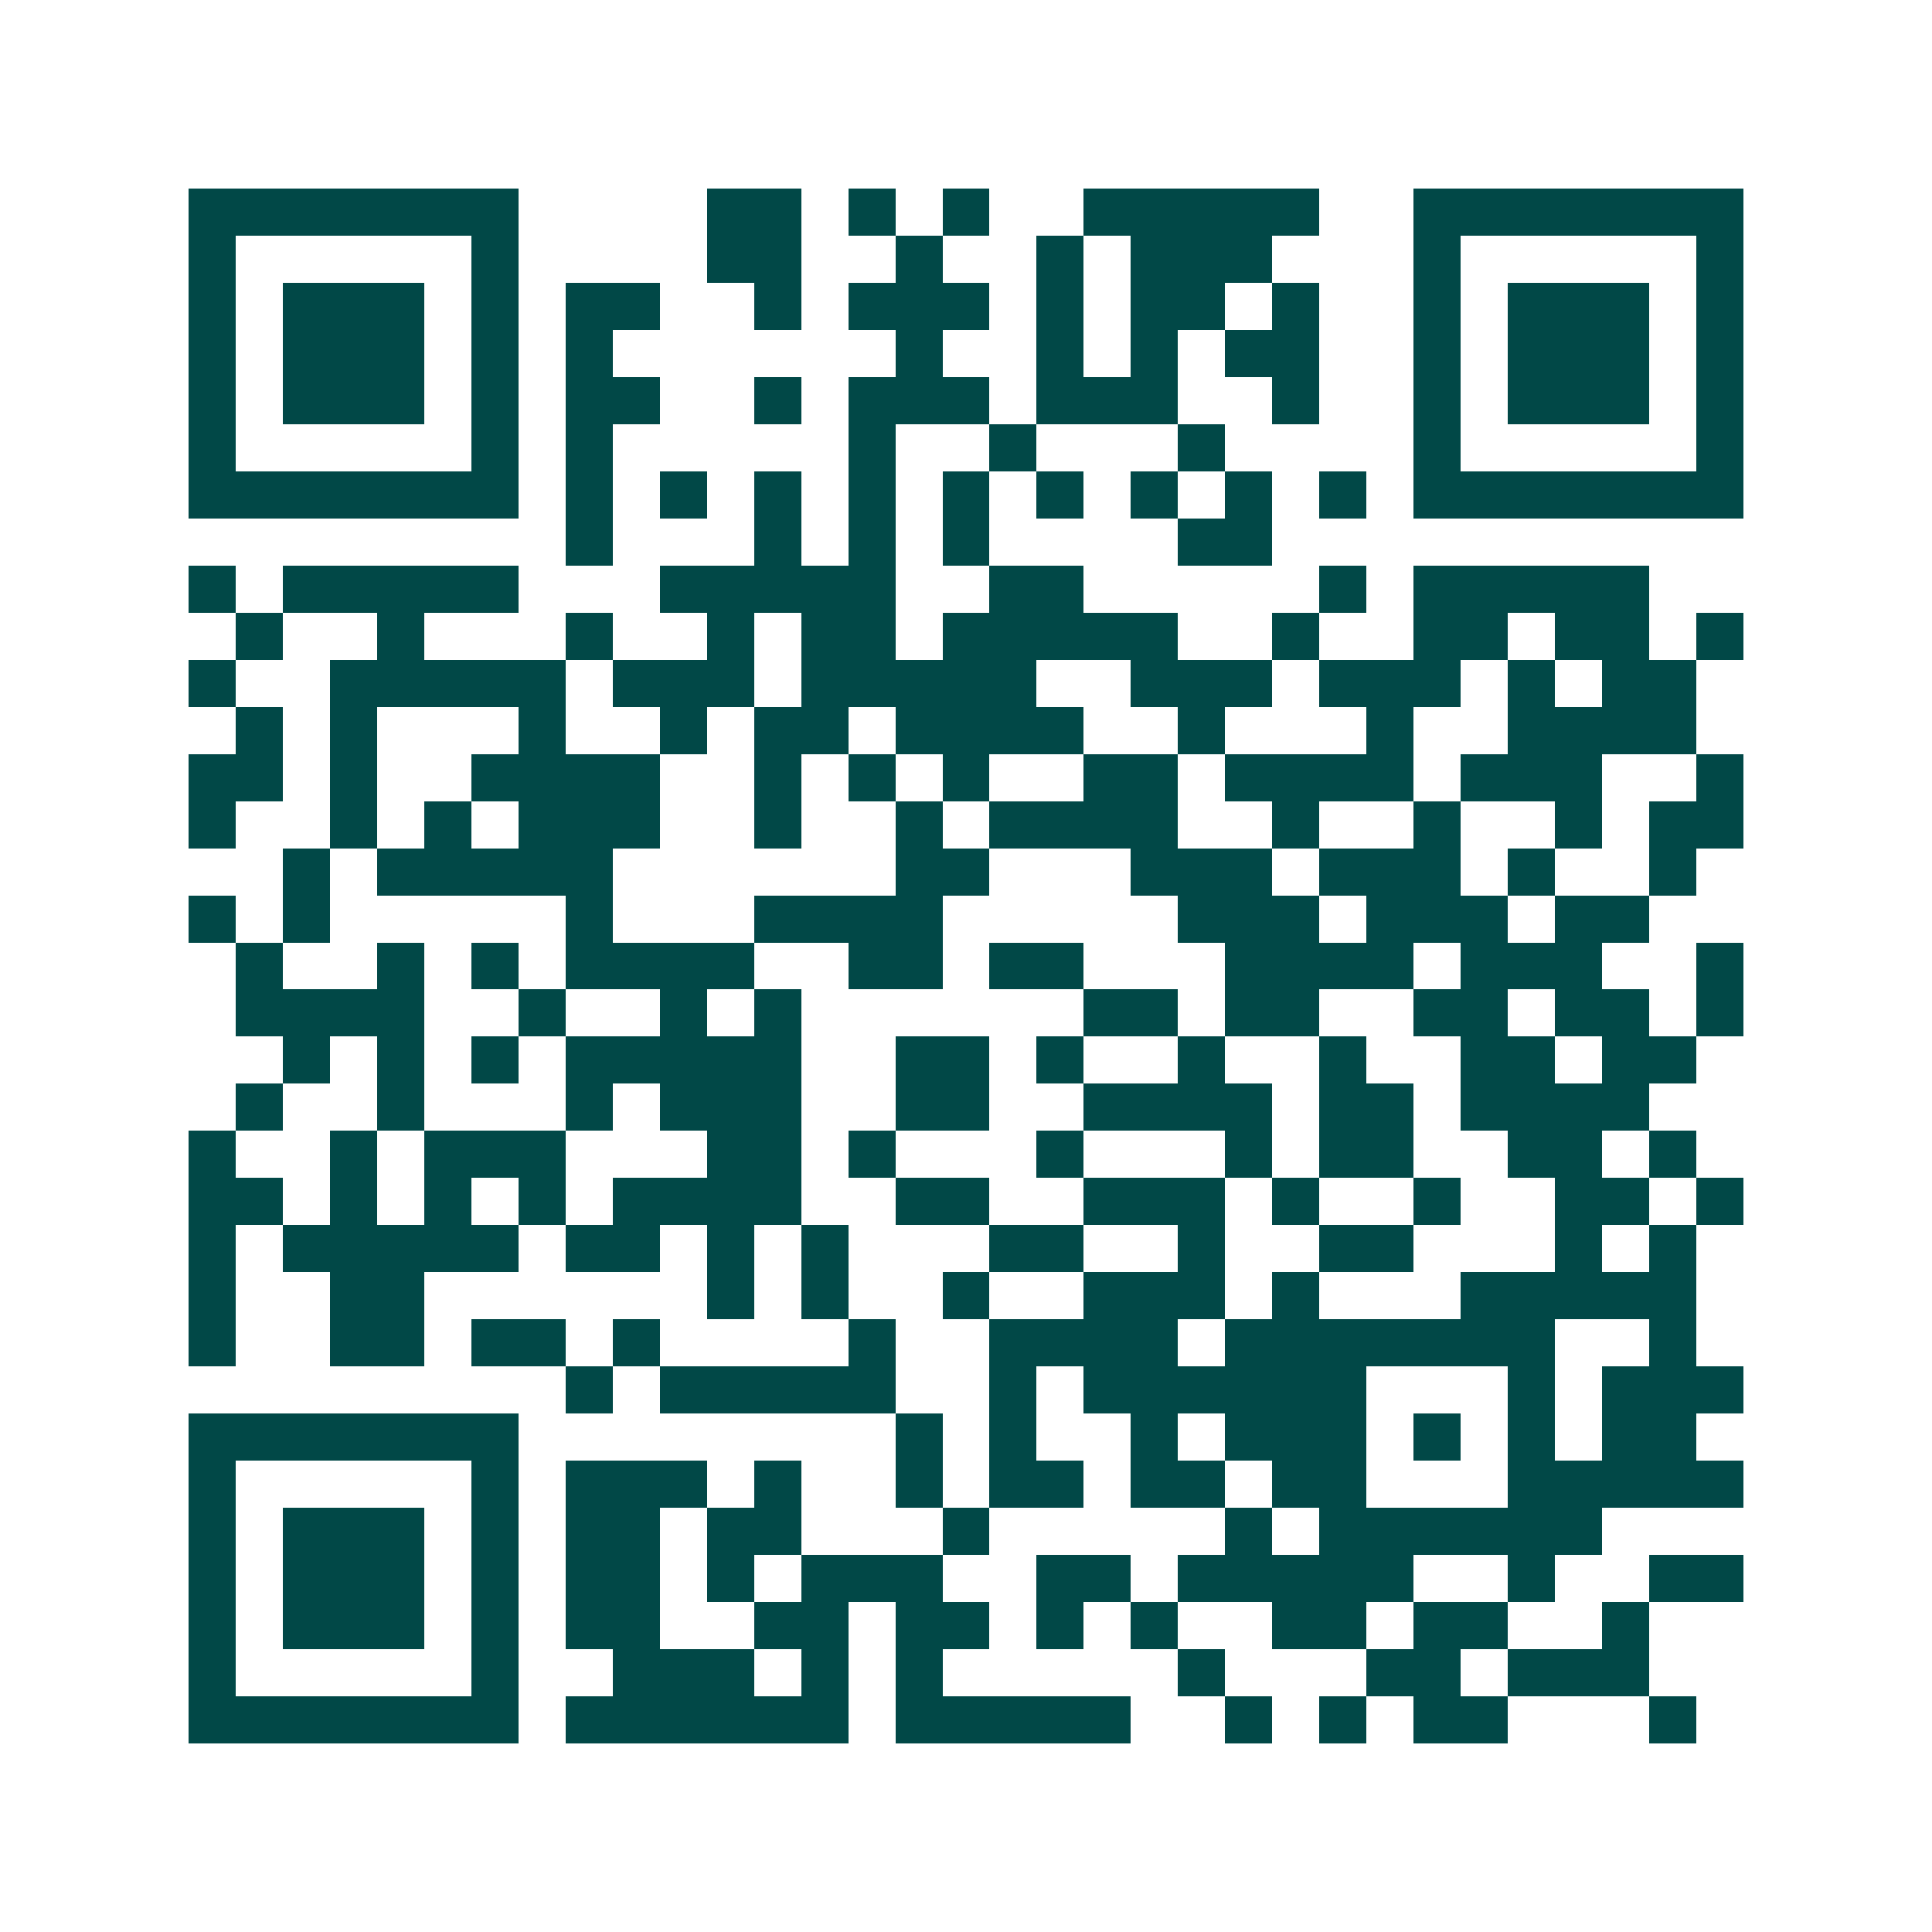 <svg xmlns="http://www.w3.org/2000/svg" width="200" height="200" viewBox="0 0 41 41" shape-rendering="crispEdges"><path fill="#ffffff" d="M0 0h41v41H0z"/><path stroke="#014847" d="M4 4.5h7m4 0h2m1 0h1m1 0h1m2 0h5m2 0h7M4 5.5h1m5 0h1m4 0h2m2 0h1m2 0h1m1 0h3m3 0h1m5 0h1M4 6.5h1m1 0h3m1 0h1m1 0h2m2 0h1m1 0h3m1 0h1m1 0h2m1 0h1m2 0h1m1 0h3m1 0h1M4 7.5h1m1 0h3m1 0h1m1 0h1m6 0h1m2 0h1m1 0h1m1 0h2m2 0h1m1 0h3m1 0h1M4 8.5h1m1 0h3m1 0h1m1 0h2m2 0h1m1 0h3m1 0h3m2 0h1m2 0h1m1 0h3m1 0h1M4 9.5h1m5 0h1m1 0h1m5 0h1m2 0h1m3 0h1m4 0h1m5 0h1M4 10.5h7m1 0h1m1 0h1m1 0h1m1 0h1m1 0h1m1 0h1m1 0h1m1 0h1m1 0h1m1 0h7M12 11.5h1m3 0h1m1 0h1m1 0h1m4 0h2M4 12.5h1m1 0h5m3 0h5m2 0h2m5 0h1m1 0h5M5 13.5h1m2 0h1m3 0h1m2 0h1m1 0h2m1 0h5m2 0h1m2 0h2m1 0h2m1 0h1M4 14.5h1m2 0h5m1 0h3m1 0h5m2 0h3m1 0h3m1 0h1m1 0h2M5 15.5h1m1 0h1m3 0h1m2 0h1m1 0h2m1 0h4m2 0h1m3 0h1m2 0h4M4 16.5h2m1 0h1m2 0h4m2 0h1m1 0h1m1 0h1m2 0h2m1 0h4m1 0h3m2 0h1M4 17.5h1m2 0h1m1 0h1m1 0h3m2 0h1m2 0h1m1 0h4m2 0h1m2 0h1m2 0h1m1 0h2M6 18.5h1m1 0h5m6 0h2m3 0h3m1 0h3m1 0h1m2 0h1M4 19.5h1m1 0h1m5 0h1m3 0h4m5 0h3m1 0h3m1 0h2M5 20.5h1m2 0h1m1 0h1m1 0h4m2 0h2m1 0h2m3 0h4m1 0h3m2 0h1M5 21.5h4m2 0h1m2 0h1m1 0h1m6 0h2m1 0h2m2 0h2m1 0h2m1 0h1M6 22.5h1m1 0h1m1 0h1m1 0h5m2 0h2m1 0h1m2 0h1m2 0h1m2 0h2m1 0h2M5 23.5h1m2 0h1m3 0h1m1 0h3m2 0h2m2 0h4m1 0h2m1 0h4M4 24.5h1m2 0h1m1 0h3m3 0h2m1 0h1m3 0h1m3 0h1m1 0h2m2 0h2m1 0h1M4 25.5h2m1 0h1m1 0h1m1 0h1m1 0h4m2 0h2m2 0h3m1 0h1m2 0h1m2 0h2m1 0h1M4 26.5h1m1 0h5m1 0h2m1 0h1m1 0h1m3 0h2m2 0h1m2 0h2m3 0h1m1 0h1M4 27.5h1m2 0h2m6 0h1m1 0h1m2 0h1m2 0h3m1 0h1m3 0h5M4 28.5h1m2 0h2m1 0h2m1 0h1m4 0h1m2 0h4m1 0h7m2 0h1M12 29.5h1m1 0h5m2 0h1m1 0h6m3 0h1m1 0h3M4 30.5h7m8 0h1m1 0h1m2 0h1m1 0h3m1 0h1m1 0h1m1 0h2M4 31.5h1m5 0h1m1 0h3m1 0h1m2 0h1m1 0h2m1 0h2m1 0h2m3 0h5M4 32.5h1m1 0h3m1 0h1m1 0h2m1 0h2m3 0h1m5 0h1m1 0h6M4 33.5h1m1 0h3m1 0h1m1 0h2m1 0h1m1 0h3m2 0h2m1 0h5m2 0h1m2 0h2M4 34.5h1m1 0h3m1 0h1m1 0h2m2 0h2m1 0h2m1 0h1m1 0h1m2 0h2m1 0h2m2 0h1M4 35.5h1m5 0h1m2 0h3m1 0h1m1 0h1m5 0h1m3 0h2m1 0h3M4 36.5h7m1 0h6m1 0h5m2 0h1m1 0h1m1 0h2m3 0h1"/></svg>
